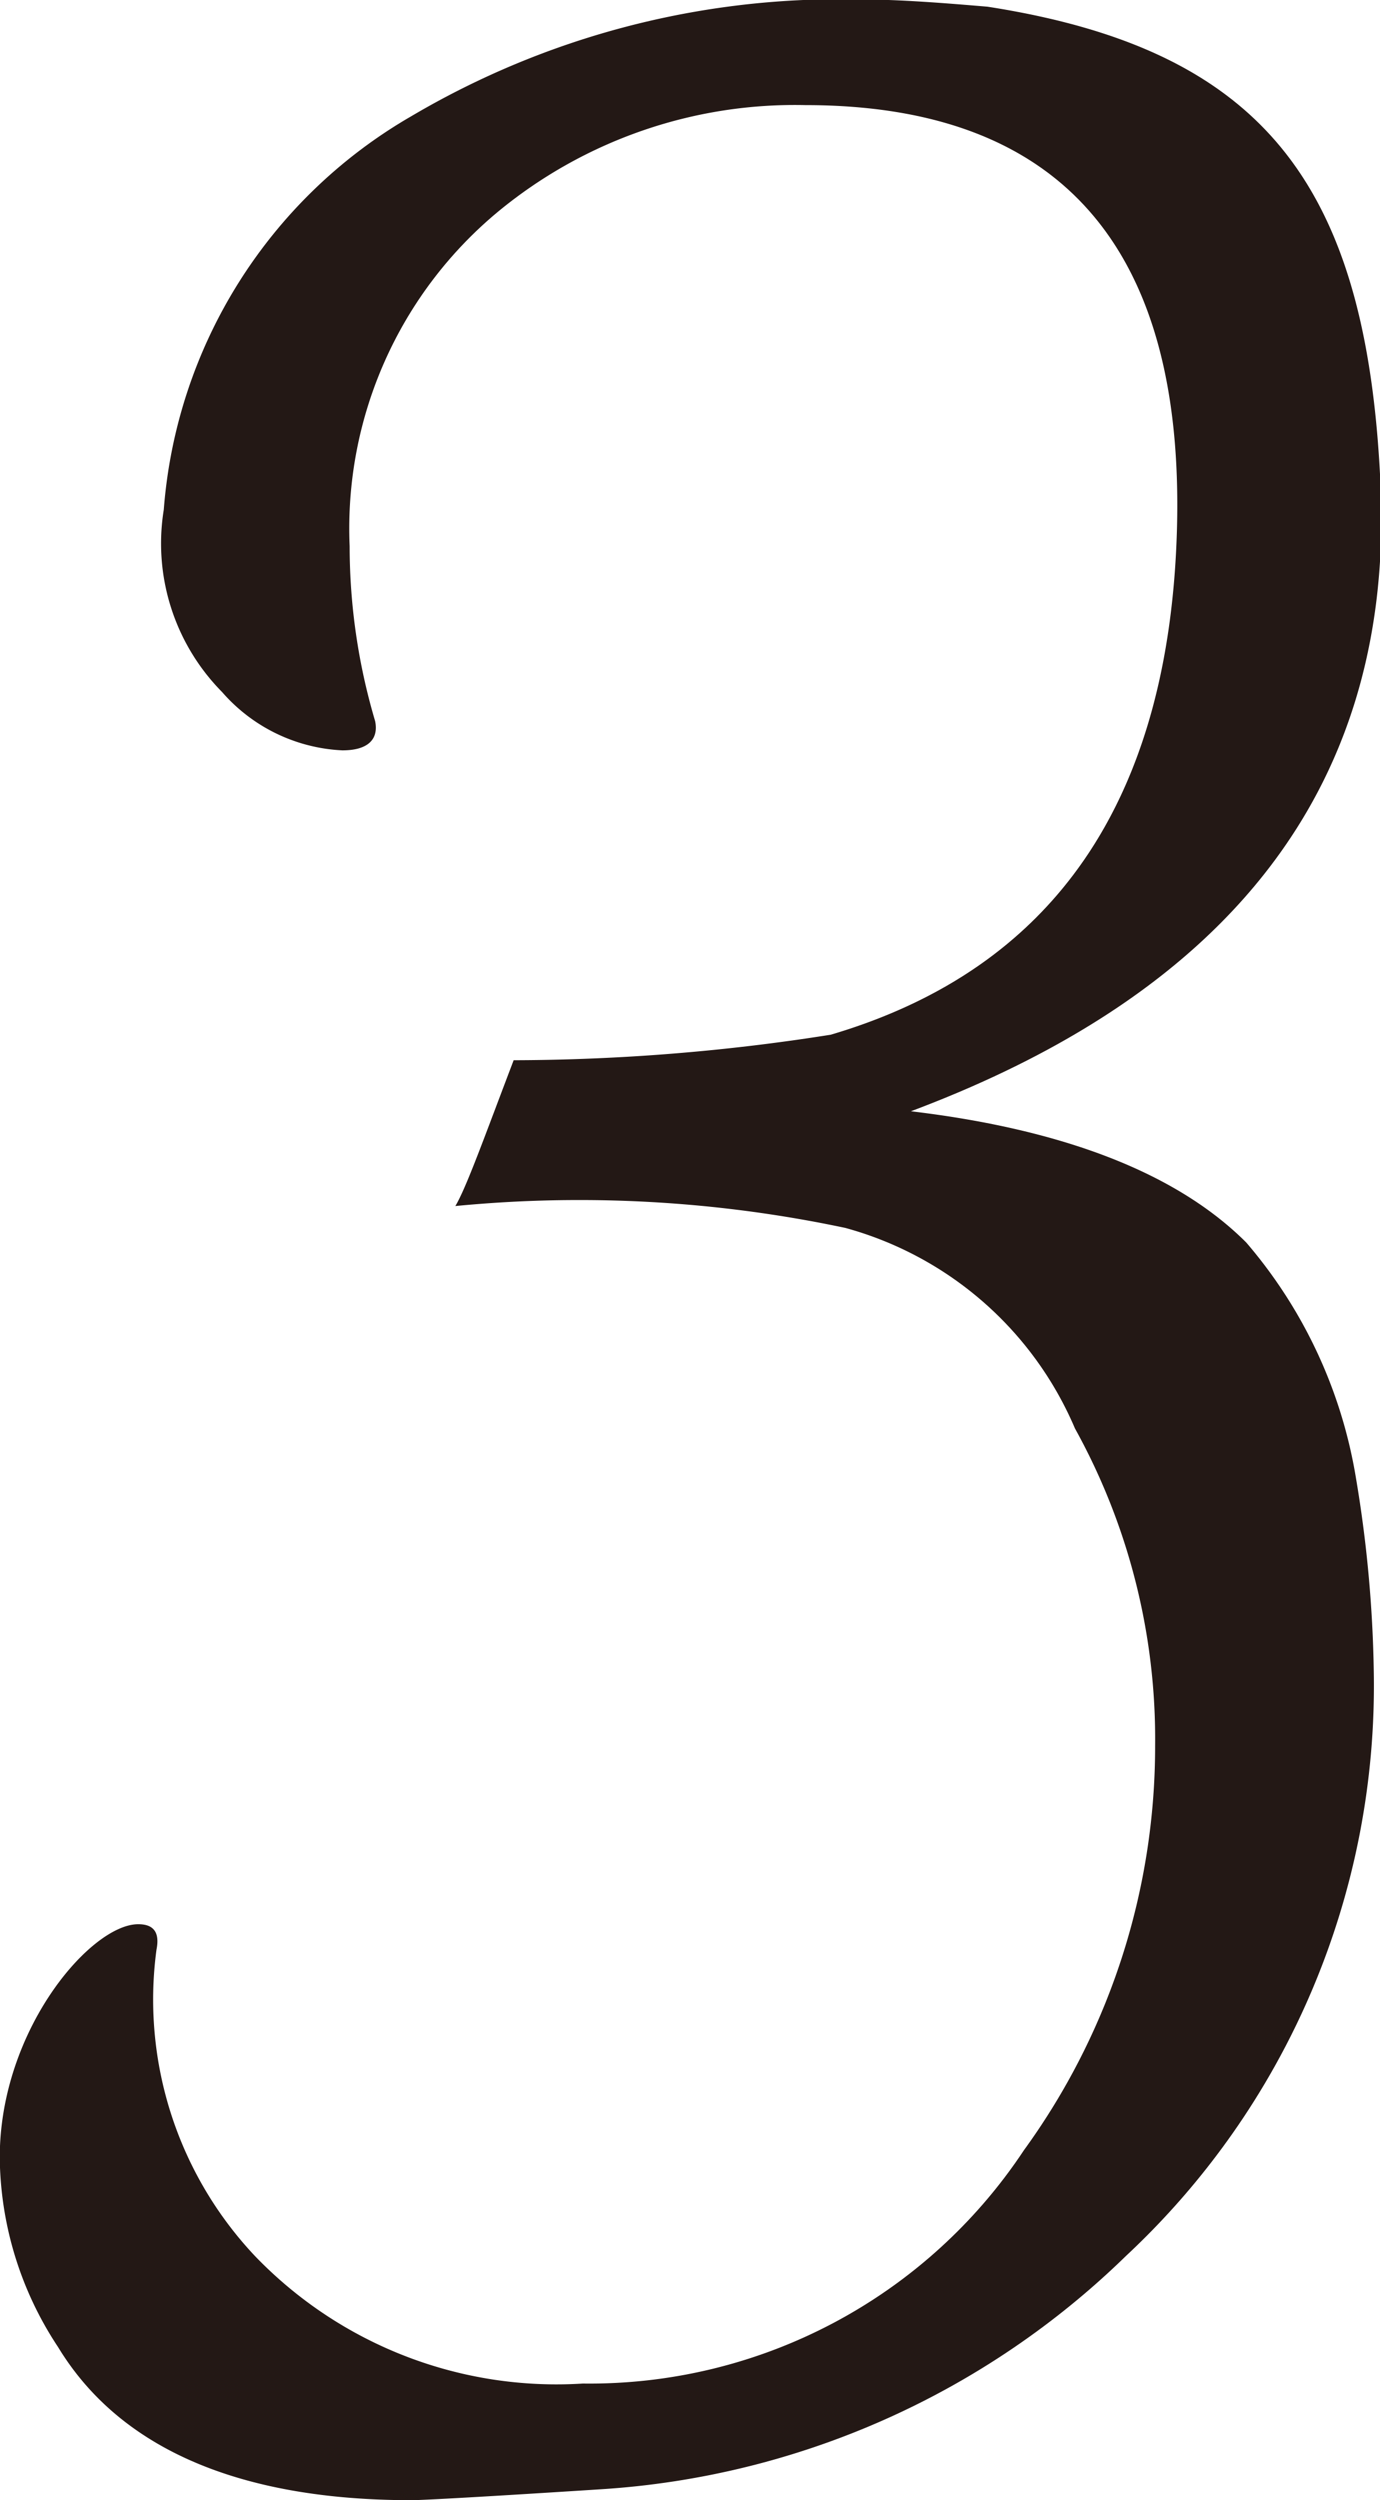 <svg xmlns="http://www.w3.org/2000/svg" width="22.718" height="41.15" viewBox="0 0 22.718 41.15">
  <path fill="#231815" fill-rule="evenodd" d="M952.8,1495.51c1.02,1.68,3,2.52,5.82,2.52,0.18,0,1.26-.06,3.12-0.18a13.607,13.607,0,0,0,8.64-3.84,12.831,12.831,0,0,0,4.08-9.6,21,21,0,0,0-.3-3.24,7.914,7.914,0,0,0-1.8-3.84c-1.14-1.14-3-1.86-5.52-2.16q7.92-2.97,7.74-10.08c-0.18-5.1-1.86-7.38-6.48-8.1-0.72-.06-1.44-0.12-2.16-0.12a13.866,13.866,0,0,0-7.32,1.92,8.2,8.2,0,0,0-4.08,6.48,3.478,3.478,0,0,0,.96,3,2.8,2.8,0,0,0,1.98.96c0.42,0,.6-0.18.54-0.48a10.136,10.136,0,0,1-.42-2.88,6.773,6.773,0,0,1,2.46-5.52,7.675,7.675,0,0,1,5.04-1.74c4.2,0,6.24,2.34,6.12,6.96-0.12,4.5-2.04,7.26-5.7,8.34a33.793,33.793,0,0,1-5.22.42c-0.48,1.26-.78,2.1-0.96,2.4a21.129,21.129,0,0,1,6.42.36,5.759,5.759,0,0,1,3.78,3.3,10.55,10.55,0,0,1,1.32,5.22,11.311,11.311,0,0,1-2.16,6.66,8.577,8.577,0,0,1-7.26,3.84,6.886,6.886,0,0,1-5.4-2.1,6.153,6.153,0,0,1-1.62-5.04c0.06-.3-0.06-0.42-0.3-0.42-0.78,0-2.28,1.74-2.28,3.84A5.738,5.738,0,0,0,952.8,1495.51Z" transform="translate(-951.844 -1456.88)"/>
</svg>
